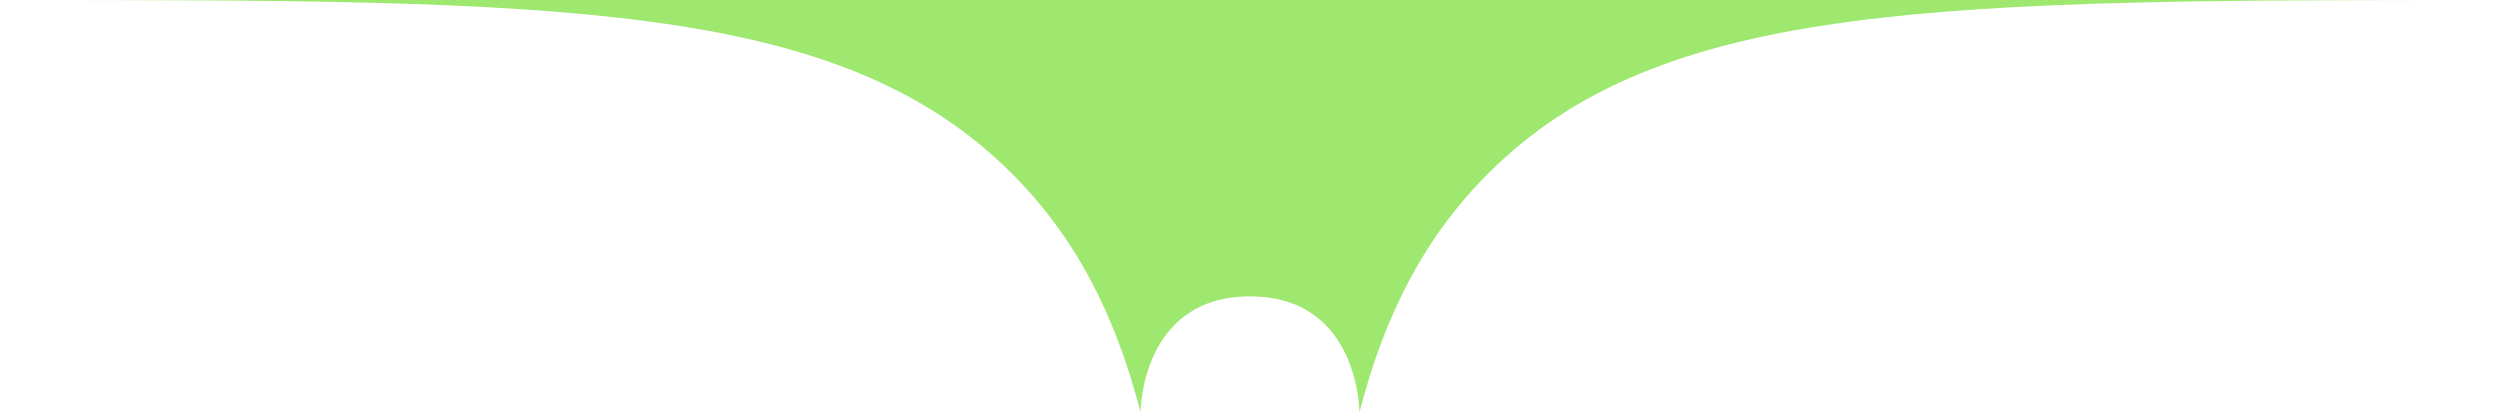 <svg width="194" height="32" viewBox="0 0 194 32" fill="none" xmlns="http://www.w3.org/2000/svg">
<path fill-rule="evenodd" clip-rule="evenodd" d="M105.492 32C105.492 32 105.492 23 97 23C88.508 23 88.508 32 88.508 32C86.523 24.318 83.41 18.356 78.527 13.473C65.054 0 43.369 0 0 0H194C150.631 0 128.946 0 115.473 13.473C110.59 18.356 107.477 24.318 105.492 32Z" fill="#9EE870"/>
</svg>
